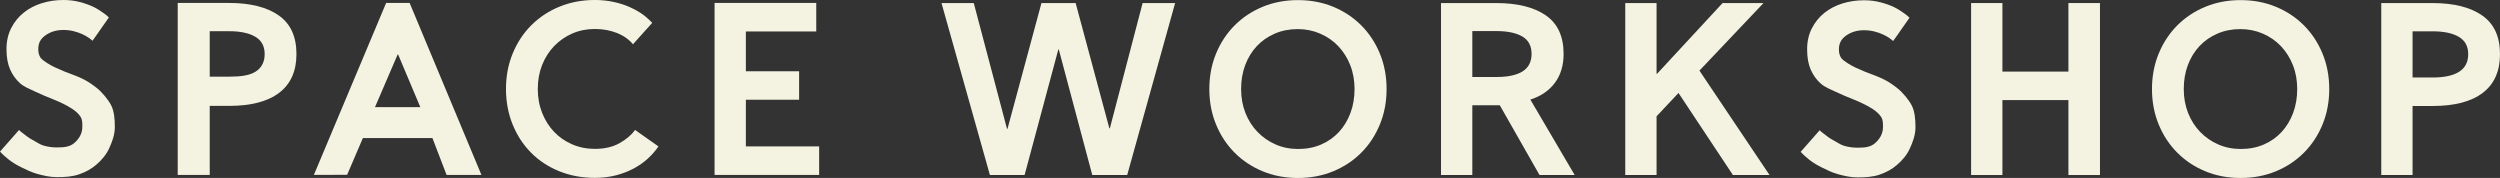 <svg xmlns="http://www.w3.org/2000/svg" height="42" viewBox="0 0 590 42" width="590"><rect x="0" y="0" width="590" height="42" fill="#333333" stroke="none"/><g fill="#f4f2e0"><path d="m569.366 41.305h-7.389v-40.583h12.108c5.001 0 8.905.975 11.709 2.928 2.805 1.951 4.206 4.995 4.206 9.131 0 4.019-1.354 7.063-4.063 9.131-2.709 2.069-6.66 3.102-11.851 3.102h-4.719zm0-33.916v10.9h4.776c2.728 0 4.803-.455 6.223-1.362 1.422-.909 2.132-2.291 2.132-4.146s-.738-3.217-2.216-4.088c-1.478-.869-3.543-1.304-6.196-1.304z"></path><path d="m549.701 21.013c0 3.015-.53 5.807-1.591 8.378-1.062 2.57-2.53 4.793-4.406 6.667-1.876 1.875-4.083 3.335-6.622 4.377-2.54 1.044-5.306 1.566-8.299 1.566-2.993 0-5.76-.522-8.299-1.566-2.538-1.042-4.746-2.502-6.622-4.377-1.876-1.874-3.344-4.096-4.406-6.667-1.06-2.57-1.591-5.363-1.591-8.378s.53-5.807 1.591-8.378c1.062-2.57 2.53-4.791 4.406-6.667s4.083-3.333 6.622-4.377c2.54-1.044 5.306-1.566 8.299-1.566 2.993 0 5.76.522 8.299 1.566 2.538 1.044 4.746 2.502 6.622 4.377 1.876 1.875 3.344 4.096 4.406 6.667 1.06 2.57 1.591 5.363 1.591 8.378zm-7.56 0c0-2.048-.341-3.932-1.023-5.652-.681-1.72-1.619-3.208-2.814-4.464-1.193-1.256-2.614-2.242-4.263-2.957-1.649-.715-3.421-1.073-5.315-1.073-1.971 0-3.78.358-5.429 1.073-1.648.715-3.06 1.701-4.235 2.957-1.174 1.256-2.084 2.745-2.728 4.464s-.966 3.604-.966 5.652c0 2.048.341 3.932 1.023 5.653.681 1.72 1.629 3.207 2.842 4.463 1.213 1.257 2.634 2.242 4.263 2.957 1.629.715 3.411 1.073 5.343 1.073 2.008 0 3.827-.358 5.456-1.073 1.631-.715 3.023-1.699 4.179-2.957 1.156-1.256 2.055-2.743 2.699-4.463.644-1.721.966-3.605.966-5.653z"></path><path d="m465.181 41.305v-40.583h7.389v16.175h15.576v-16.175h7.446v40.583h-7.446v-17.683h-15.576v17.683z"></path><path d="m383.56 41.305v-40.583h7.389v16.696h.114l15.462-16.696h9.663l-15.121 15.943 16.542 24.64h-8.64l-12.846-19.365-5.174 5.508v13.857z"></path><path d="m353.948 24.839h-6.481v16.466h-7.39v-40.583h13.017c5.003 0 8.905.965 11.71 2.899 2.804 1.932 4.206 4.966 4.206 9.102 0 2.705-.681 4.976-2.047 6.812-1.364 1.836-3.297 3.16-5.798 3.971l10.46 17.799h-8.299zm-6.481-6.667h5.684c2.729 0 4.795-.445 6.196-1.333 1.402-.89 2.104-2.262 2.104-4.117 0-1.894-.73-3.266-2.189-4.115-1.458-.85-3.515-1.276-6.167-1.276h-5.627z"></path><path d="m327.234 21.013c0 3.015-.53 5.807-1.592 8.378-1.06 2.57-2.528 4.793-4.404 6.667-1.877 1.875-4.083 3.335-6.623 4.377-2.538 1.044-5.305 1.566-8.298 1.566-2.995 0-5.761-.522-8.299-1.566-2.538-1.042-4.746-2.502-6.622-4.377-1.876-1.874-3.344-4.096-4.406-6.667-1.06-2.57-1.592-5.363-1.592-8.378s.532-5.807 1.592-8.378c1.062-2.57 2.53-4.791 4.406-6.667 1.876-1.875 4.083-3.333 6.622-4.377 2.538-1.044 5.305-1.566 8.299-1.566 2.993 0 5.76.522 8.298 1.566 2.54 1.044 4.746 2.502 6.623 4.377 1.876 1.875 3.344 4.096 4.404 6.667 1.062 2.57 1.592 5.363 1.592 8.378zm-7.56 0c0-2.048-.341-3.932-1.023-5.652s-1.621-3.208-2.814-4.464c-1.194-1.256-2.615-2.242-4.263-2.957-1.649-.715-3.421-1.073-5.315-1.073-1.971 0-3.78.358-5.429 1.073-1.648.715-3.06 1.701-4.235 2.957-1.174 1.256-2.084 2.745-2.728 4.464s-.966 3.604-.966 5.652c0 2.048.341 3.932 1.023 5.653.681 1.72 1.629 3.207 2.842 4.463 1.213 1.257 2.634 2.242 4.263 2.957s3.411 1.073 5.343 1.073c2.008 0 3.827-.358 5.456-1.073 1.631-.715 3.023-1.699 4.179-2.957 1.154-1.256 2.055-2.743 2.699-4.463.644-1.721.966-3.605.966-5.653z"></path><path d="m229.809.722 7.845 29.683h.114l8.014-29.683h8.071l7.959 29.567h.113l7.731-29.567h7.674l-11.311 40.583h-8.242l-7.9-29.626h-.114l-7.959 29.626h-8.185l-11.425-40.583z"></path><path d="m193.319 34.553v6.725h-24.682v-40.581h23.999v6.725h-16.609v9.392h12.564v6.725h-12.564v11.015z"></path><path d="m149.38 10.446c-.871-1.083-2.226-2.058-3.818-2.678-1.591-.618-3.315-.927-5.172-.927-1.933 0-3.713.358-5.343 1.073-1.629.715-3.05 1.701-4.263 2.957-1.213 1.256-2.159 2.745-2.842 4.464-.681 1.72-1.023 3.604-1.023 5.652 0 2.048.342 3.932 1.023 5.652.683 1.721 1.621 3.208 2.814 4.464 1.194 1.256 2.615 2.242 4.263 2.957 1.649.715 3.439 1.073 5.372 1.073 2.273 0 4.206-.445 5.798-1.333 1.592-.89 2.823-1.933 3.694-3.131l5.514 3.884c-.683 1.004-1.507 1.952-2.473 2.841-.966.89-2.075 1.672-3.325 2.349-1.251.676-2.644 1.217-4.178 1.622-1.535.406-3.213.609-5.031.609-3.032 0-5.835-.522-8.412-1.566s-4.795-2.502-6.65-4.377c-1.857-1.874-3.307-4.096-4.349-6.667s-1.564-5.363-1.564-8.378.53-5.807 1.592-8.378c1.06-2.57 2.528-4.793 4.404-6.667 1.876-1.875 4.093-3.333 6.652-4.377 2.557-1.044 5.333-1.566 8.327-1.566 1.478 0 2.918.145 4.32.435 1.402.291 2.728.715 3.979 1.275 1.25.561 2.396 1.215 3.411 2.0.63.488 1.556 1.375 1.829 1.686z"></path><path d="m81.923 41.251-7.848.026 17.054-40.581h5.544l16.944 40.581h-8.225l-3.339-8.696h-16.412c-1.231 2.875-2.543 5.93-3.717 8.67zm11.924-28.395-5.352 12.433h10.702l-5.242-12.433z"></path><path d="m49.497 41.278h-7.557v-40.581h12.108c5.003 0 8.905.975 11.71 2.928 2.804 1.951 4.206 4.995 4.206 9.131 0 4.019-1.355 7.063-4.065 9.131-2.709 2.069-6.66 3.102-11.851 3.102h-4.551zm0-33.915v10.728h4.608c2.728 0 4.803-.283 6.224-1.192 1.421-.907 2.131-2.29 2.131-4.144 0-1.855-.738-3.218-2.216-4.088s-3.543-1.304-6.196-1.304z"></path><path d="m21.824 9.621c-.19-.193-.492-.435-.909-.724-.416-.291-.919-.571-1.507-.842-.587-.27-1.26-.502-2.017-.695-.758-.193-1.574-.289-2.444-.289-1.592 0-2.976.406-4.15 1.217-1.174.811-1.762 1.8-1.762 3.307 0 .85.161 1.385.483 1.945.419.728 2.547 1.939 3.325 2.297.757.347 1.554.701 2.387 1.044 1.324.544 2.664.961 4.008 1.598 1.344.637 2.312 1.268 3.575 2.266 1.264.997 2.752 2.779 3.434 4.13.68 1.352.855 3.166.855 5.1 0 1.893-.677 3.585-1.358 5.072-.681 1.489-1.779 2.745-2.953 3.769-1.174 1.023-2.567 1.807-4.178 2.348s-3.344.641-5.201.641c-1.629 0-3.156-.365-4.577-.752-1.421-.387-2.699-1.031-3.837-1.592-1.136-.56-2.112-1.159-2.928-1.797-.814-.637-1.616-1.378-2.071-1.881 1.448-1.632 3.03-3.464 4.487-5.098.228.231.617.551 1.166.957.549.404 1.213.973 1.99 1.359.777.385 1.658 1.067 2.642 1.356.985.289 2.028.435 3.127.435 1.668 0 3.032-.112 4.092-1.02 1.062-.909 1.927-2.175 1.927-3.797 0-.89.047-1.667-.429-2.432-.872-1.401-2.962-2.512-4.055-3.041-.758-.366-1.514-.714-2.275-1.015-1.588-.627-3.06-1.246-4.404-1.884-1.345-.638-2.521-1.06-3.525-1.948-1.003-.89-1.79-1.981-2.359-3.277-.569-1.294-.852-2.888-.852-4.783 0-1.855.369-3.506 1.107-4.957.74-1.449 1.725-2.666 2.956-3.652 1.231-.986 2.652-1.73 4.263-2.233 1.611-.502 3.307-.753 5.088-.753 1.364 0 2.642.154 3.837.464 1.193.31 2.263.686 3.211 1.131.948.445 1.603.909 2.305 1.391.701.483.892.65 1.395 1.134-1.306 1.797-2.54 3.713-3.871 5.501z"></path><path d="m446.773 9.686c-.188-.193-.492-.435-.909-.725-.416-.289-.918-.57-1.505-.84s-1.261-.503-2.018-.695c-.758-.193-1.574-.291-2.444-.291-1.592 0-2.975.406-4.149 1.218-1.176.811-1.763 1.8-1.763 3.307 0 .85.161 1.385.483 1.945.419.728 2.547 1.939 3.325 2.295.758.347 1.554.701 2.387 1.044 1.324.545 2.664.961 4.008 1.598 1.344.637 2.312 1.268 3.575 2.266 1.264.999 2.752 2.779 3.434 4.131.68 1.35.855 3.166.855 5.098 0 1.894-.676 3.586-1.358 5.073-.681 1.487-1.777 2.745-2.953 3.768-1.174 1.025-2.567 1.807-4.178 2.348-1.611.542-3.344.641-5.201.641-1.629 0-3.154-.363-4.575-.75s-2.701-1.031-3.837-1.592c-1.137-.56-2.114-1.16-2.928-1.797-.815-.638-1.618-1.38-2.072-1.881 1.448-1.632 3.03-3.464 4.488-5.1.227.233.616.551 1.164.957s1.213.974 1.99 1.359c.777.387 1.659 1.068 2.644 1.358.983.289 2.027.435 3.126.435 1.668 0 3.032-.113 4.093-1.02 1.06-.909 1.926-2.175 1.926-3.798 0-.888.047-1.666-.429-2.432-.871-1.4-2.962-2.511-4.055-3.04-.758-.368-1.514-.715-2.273-1.015-1.589-.627-3.06-1.247-4.406-1.884-1.345-.638-2.52-1.06-3.525-1.949-1.003-.888-1.79-1.98-2.359-3.275-.569-1.295-.852-2.888-.852-4.783 0-1.855.369-3.508 1.109-4.957.738-1.449 1.723-2.666 2.955-3.652s2.652-1.73 4.264-2.233c1.609-.503 3.305-.753 5.087-.753 1.364 0 2.642.154 3.837.464 1.193.308 2.263.686 3.211 1.13.948.445 1.603.909 2.305 1.393.701.483.892.65 1.397 1.132-1.307 1.798-2.541 3.714-3.873 5.502z"></path></g></svg>
